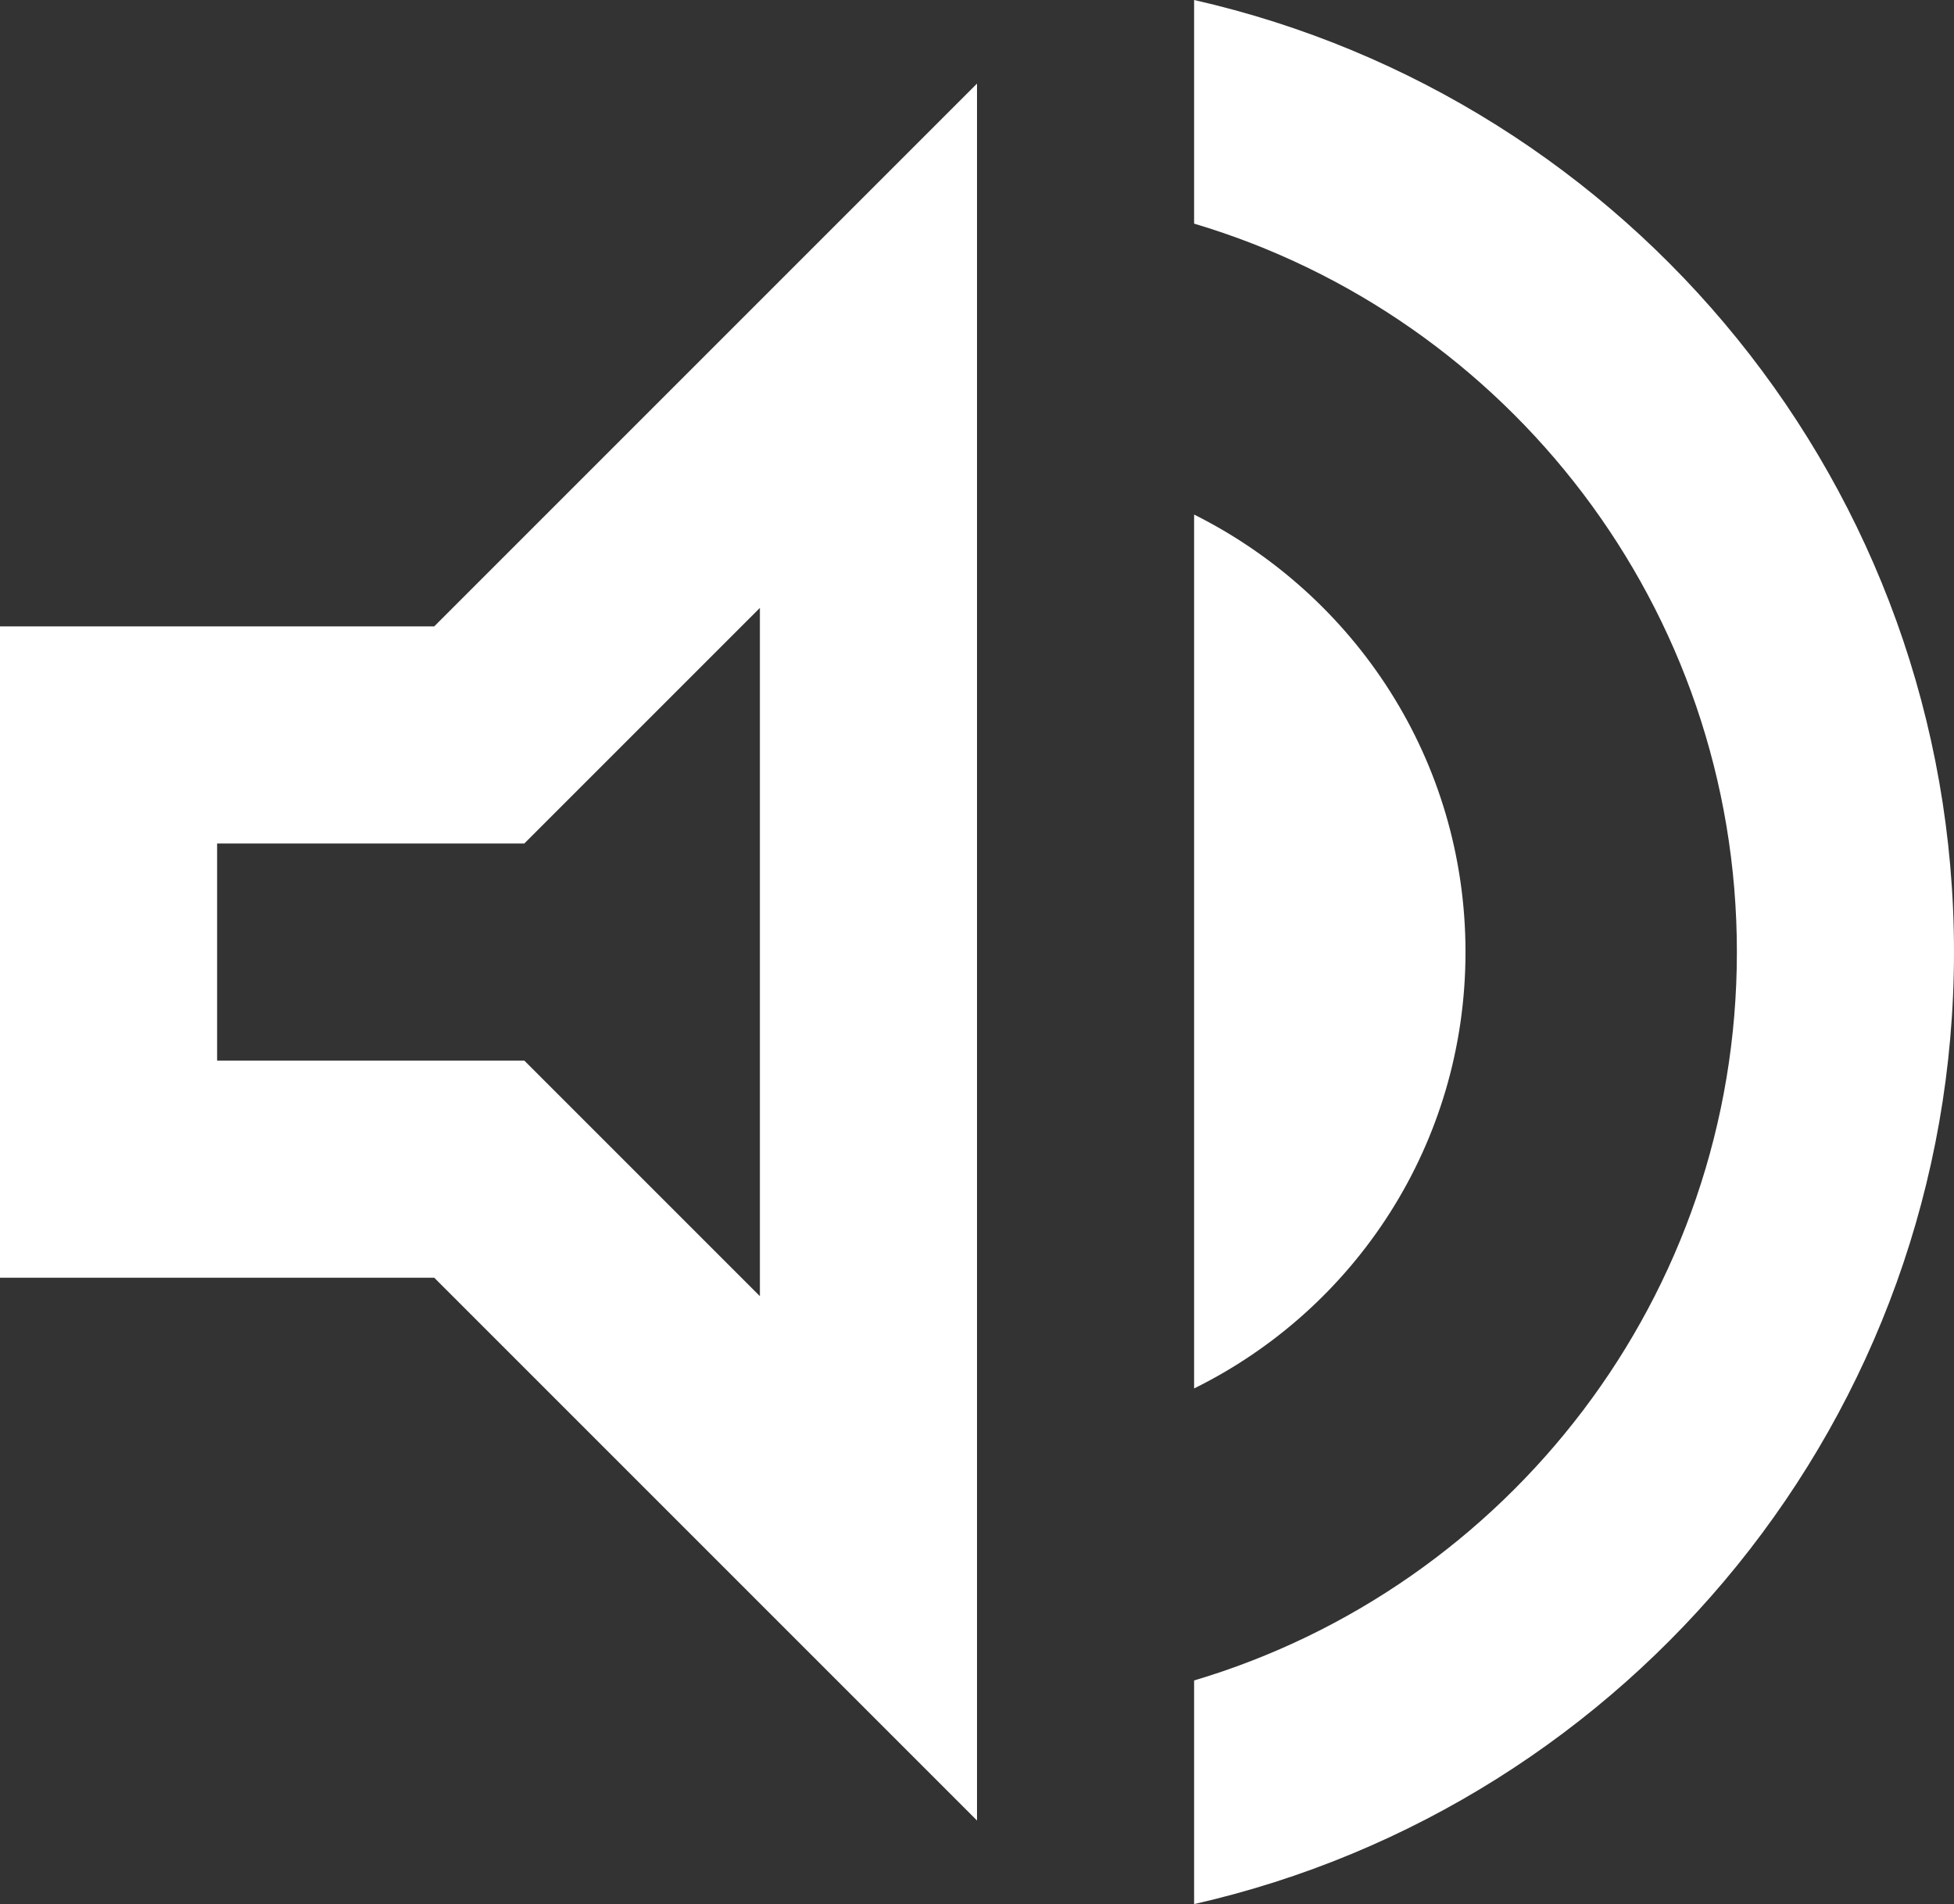 <?xml version="1.0" encoding="UTF-8" standalone="no"?>
<svg
   xmlns:dc="http://purl.org/dc/elements/1.1/"
   xmlns:cc="http://creativecommons.org/ns#"
   xmlns:rdf="http://www.w3.org/1999/02/22-rdf-syntax-ns#"
   xmlns:svg="http://www.w3.org/2000/svg"
   xmlns="http://www.w3.org/2000/svg"
   xmlns:sodipodi="http://sodipodi.sourceforge.net/DTD/sodipodi-0.dtd"
   xmlns:inkscape="http://www.inkscape.org/namespaces/inkscape"
   height="17.54"
   viewBox="0 0 18 17.54"
   width="18"
   version="1.1"
   id="svg6"
   sodipodi:docname="volume_up.svg"
   style="fill:#000000"
   inkscape:version="0.92.4 (5da689c313, 2019-01-14)">
  <rect x="0" y="0" width="18" height="17.54" fill="#333333" stroke="none"/>
  <defs
     id="defs10" />
  <sodipodi:namedview
     pagecolor="#ffffff"
     bordercolor="#666666"
     borderopacity="1"
     objecttolerance="10"
     gridtolerance="10"
     guidetolerance="10"
     inkscape:pageopacity="0"
     inkscape:pageshadow="2"
     inkscape:window-width="2560"
     inkscape:window-height="1377"
     id="namedview8"
     showgrid="false"
     fit-margin-top="0"
     fit-margin-left="0"
     fit-margin-right="0"
     fit-margin-bottom="0"
     inkscape:zoom="9.8333333"
     inkscape:cx="-7.5254238"
     inkscape:cy="8.77"
     inkscape:window-x="-8"
     inkscape:window-y="-8"
     inkscape:window-maximized="1"
     inkscape:current-layer="svg6" />
  <path
     d="m -3,-3.23 h 24 v 24 H -3 Z"
     id="path2"
     inkscape:connector-curvature="0"
     style="fill:none" />
  <path
     d="m 0,5.77 v 6 h 4 l 5,5 v -16 l -5,5 z M 7,5.6 v 6.34 L 4.83,9.77 H 2 v -2 h 2.83 z m 6.5,3.17 C 13.5,7 12.48,5.48 11,4.74 v 8.05 c 1.48,-0.73 2.5,-2.25 2.5,-4.02 z M 11,0 v 2.06 c 2.89,0.86 5,3.54 5,6.71 0,3.17 -2.11,5.85 -5,6.71 v 2.06 C 15.01,16.63 18,13.05 18,8.77 18,4.49 15.01,0.91 11,0 Z"
     id="path4"
     inkscape:connector-curvature="0"
     style="fill:#ffffff;fill-opacity:1" />
</svg>
